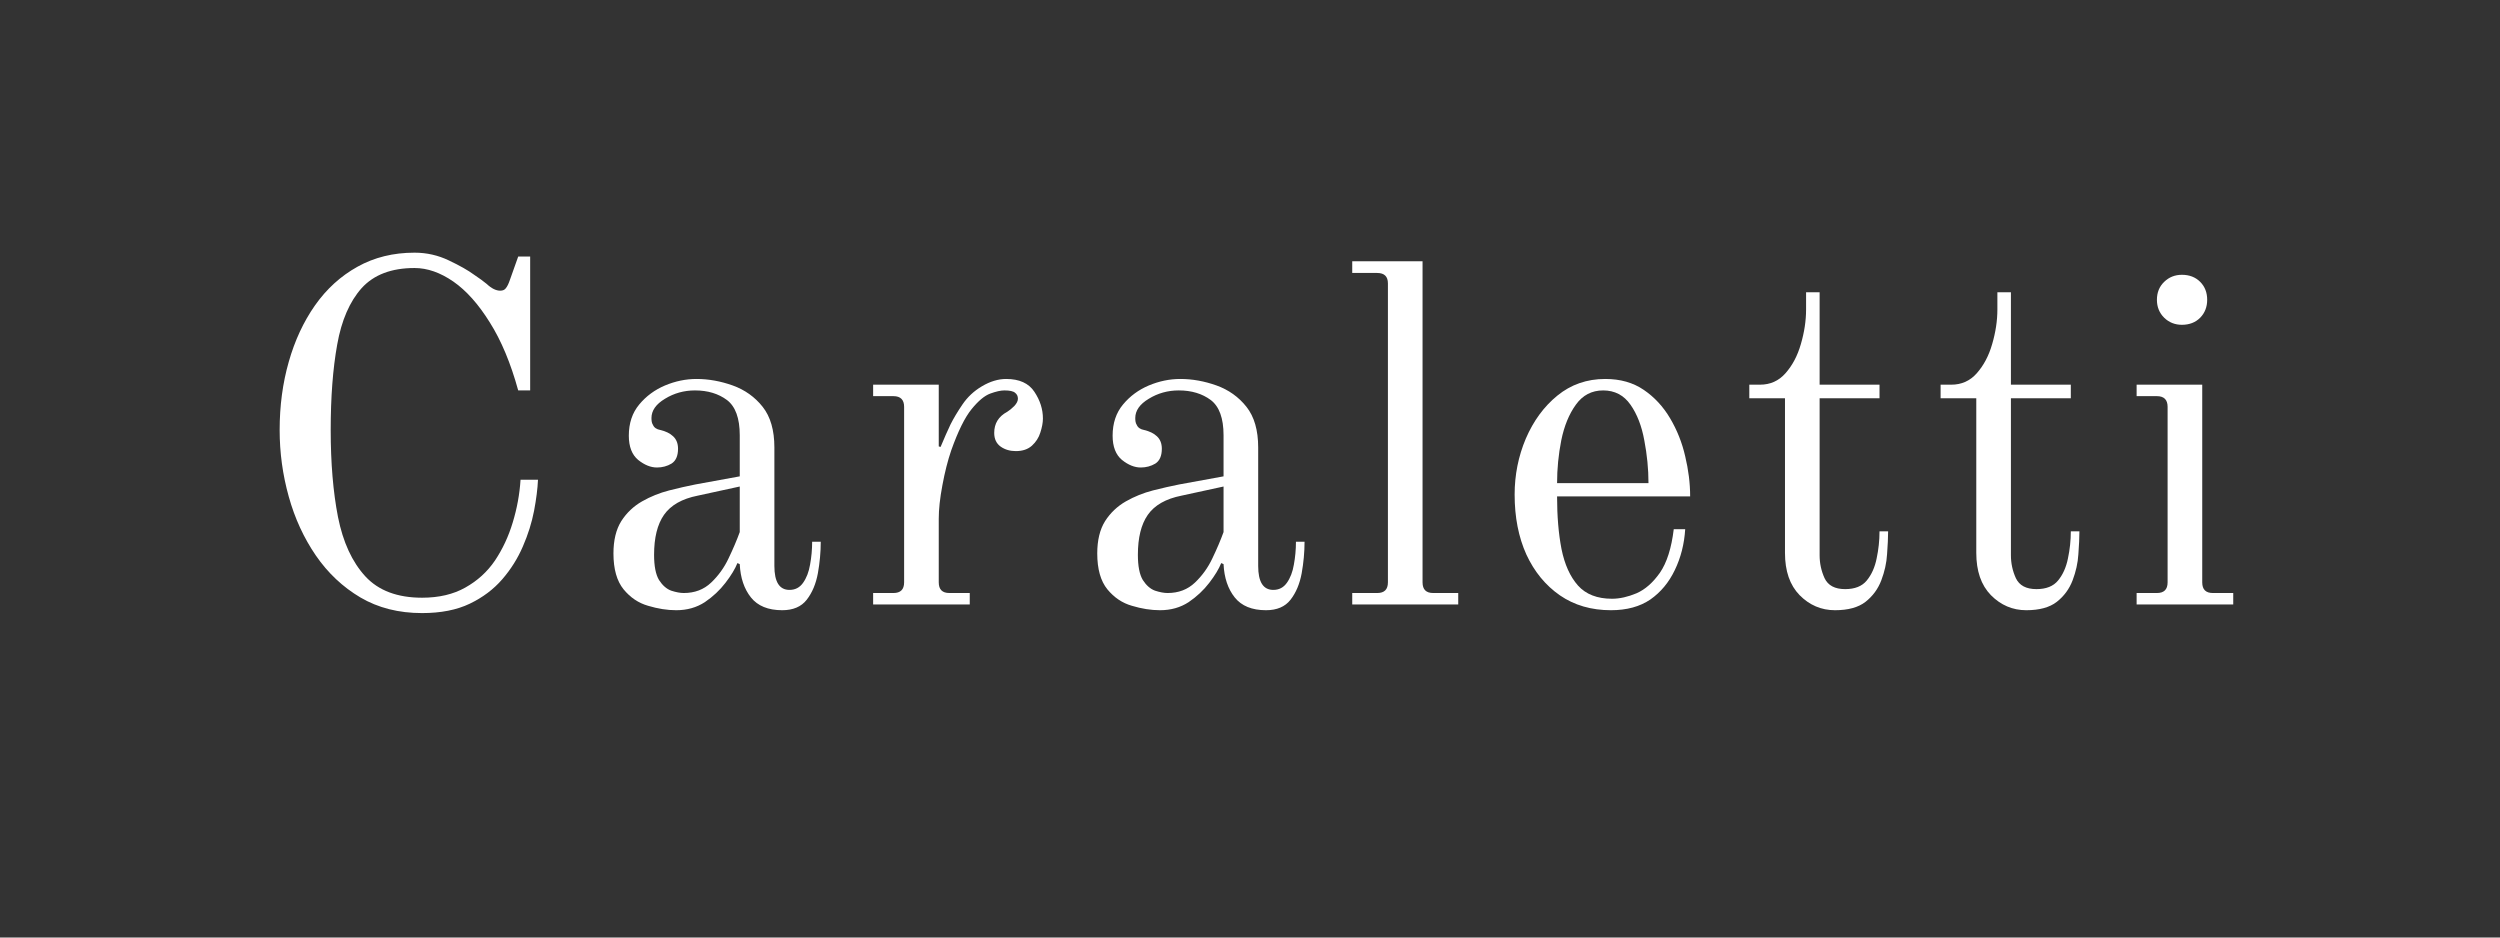 <svg version="1.0" preserveAspectRatio="xMidYMid meet" height="75" viewBox="0 0 150 56.25" zoomAndPan="magnify" width="200" xmlns:xlink="http://www.w3.org/1999/xlink" xmlns="http://www.w3.org/2000/svg"><rect x="0" y="0" width="150" height="56.25" fill="#333333" stroke="none"/><defs><g></g></defs><g fill-opacity="1" fill="#ffffff"><g transform="translate(14.748, 36.269)"><g><path d="M 2.031 -10.469 C 2.031 -11.914 2.211 -13.281 2.578 -14.562 C 2.941 -15.844 3.469 -16.973 4.156 -17.953 C 4.852 -18.941 5.703 -19.711 6.703 -20.266 C 7.711 -20.828 8.852 -21.109 10.125 -21.109 C 10.852 -21.109 11.539 -20.953 12.188 -20.641 C 12.832 -20.336 13.336 -20.051 13.703 -19.781 C 14.016 -19.57 14.266 -19.391 14.453 -19.234 C 14.742 -18.961 15.016 -18.828 15.266 -18.828 C 15.422 -18.828 15.535 -18.879 15.609 -18.984 C 15.691 -19.086 15.77 -19.25 15.844 -19.469 L 16.344 -20.875 L 17.062 -20.875 L 17.062 -12.844 L 16.344 -12.844 C 15.895 -14.477 15.328 -15.836 14.641 -16.922 C 13.961 -18.016 13.234 -18.832 12.453 -19.375 C 11.672 -19.914 10.895 -20.188 10.125 -20.188 C 8.738 -20.188 7.68 -19.785 6.953 -18.984 C 6.234 -18.18 5.742 -17.051 5.484 -15.594 C 5.223 -14.145 5.094 -12.438 5.094 -10.469 C 5.094 -8.5 5.238 -6.758 5.531 -5.25 C 5.832 -3.738 6.379 -2.551 7.172 -1.688 C 7.961 -0.832 9.098 -0.406 10.578 -0.406 C 11.586 -0.406 12.453 -0.609 13.172 -1.016 C 13.898 -1.422 14.492 -1.961 14.953 -2.641 C 15.41 -3.328 15.766 -4.086 16.016 -4.922 C 16.273 -5.766 16.43 -6.617 16.484 -7.484 L 17.531 -7.484 C 17.508 -6.953 17.43 -6.332 17.297 -5.625 C 17.16 -4.914 16.938 -4.203 16.625 -3.484 C 16.32 -2.773 15.91 -2.117 15.391 -1.516 C 14.867 -0.91 14.219 -0.422 13.438 -0.047 C 12.656 0.328 11.703 0.516 10.578 0.516 C 9.172 0.516 7.938 0.203 6.875 -0.422 C 5.82 -1.047 4.93 -1.883 4.203 -2.938 C 3.484 -3.988 2.941 -5.164 2.578 -6.469 C 2.211 -7.781 2.031 -9.113 2.031 -10.469 Z M 2.031 -10.469"></path></g></g></g><g fill-opacity="1" fill="#ffffff"><g transform="translate(35.479, 36.269)"><g><path d="M 3.766 -2.984 C 3.766 -2.305 3.863 -1.801 4.062 -1.469 C 4.27 -1.145 4.516 -0.93 4.797 -0.828 C 5.086 -0.734 5.336 -0.688 5.547 -0.688 C 6.203 -0.688 6.75 -0.895 7.188 -1.312 C 7.625 -1.727 7.973 -2.211 8.234 -2.766 C 8.504 -3.328 8.727 -3.852 8.906 -4.344 L 8.906 -7.078 L 6.391 -6.531 C 5.441 -6.344 4.766 -5.957 4.359 -5.375 C 3.961 -4.801 3.766 -4.004 3.766 -2.984 Z M 1.328 -3.062 C 1.328 -3.852 1.484 -4.5 1.797 -5 C 2.117 -5.5 2.535 -5.895 3.047 -6.188 C 3.555 -6.477 4.098 -6.695 4.672 -6.844 C 5.242 -6.988 5.77 -7.109 6.25 -7.203 L 8.906 -7.688 L 8.906 -10.156 C 8.906 -11.176 8.648 -11.879 8.141 -12.266 C 7.629 -12.648 6.988 -12.844 6.219 -12.844 C 5.562 -12.844 4.961 -12.676 4.422 -12.344 C 3.879 -12.02 3.609 -11.633 3.609 -11.188 C 3.609 -11.113 3.613 -11.039 3.625 -10.969 C 3.633 -10.906 3.66 -10.836 3.703 -10.766 C 3.773 -10.609 3.922 -10.508 4.141 -10.469 C 4.461 -10.395 4.719 -10.27 4.906 -10.094 C 5.102 -9.914 5.203 -9.664 5.203 -9.344 C 5.203 -8.914 5.07 -8.617 4.812 -8.453 C 4.551 -8.297 4.258 -8.219 3.938 -8.219 C 3.57 -8.219 3.195 -8.367 2.812 -8.672 C 2.438 -8.984 2.25 -9.469 2.25 -10.125 C 2.25 -10.875 2.457 -11.5 2.875 -12 C 3.289 -12.5 3.805 -12.879 4.422 -13.141 C 5.035 -13.398 5.664 -13.531 6.312 -13.531 C 7.039 -13.531 7.766 -13.398 8.484 -13.141 C 9.211 -12.879 9.812 -12.453 10.281 -11.859 C 10.75 -11.266 10.984 -10.453 10.984 -9.422 L 10.984 -2.312 C 10.984 -1.352 11.285 -0.875 11.891 -0.875 C 12.234 -0.875 12.504 -1.016 12.703 -1.297 C 12.91 -1.586 13.051 -1.953 13.125 -2.391 C 13.207 -2.836 13.25 -3.297 13.25 -3.766 L 13.766 -3.766 C 13.766 -3.141 13.707 -2.508 13.594 -1.875 C 13.477 -1.238 13.254 -0.707 12.922 -0.281 C 12.598 0.133 12.109 0.344 11.453 0.344 C 10.609 0.344 9.984 0.086 9.578 -0.422 C 9.172 -0.93 8.945 -1.598 8.906 -2.422 L 8.766 -2.484 C 8.629 -2.141 8.391 -1.742 8.047 -1.297 C 7.711 -0.859 7.301 -0.473 6.812 -0.141 C 6.32 0.18 5.75 0.344 5.094 0.344 C 4.551 0.344 3.988 0.254 3.406 0.078 C 2.832 -0.086 2.344 -0.414 1.938 -0.906 C 1.531 -1.406 1.328 -2.125 1.328 -3.062 Z M 1.328 -3.062"></path></g></g></g><g fill-opacity="1" fill="#ffffff"><g transform="translate(51.294, 36.269)"><g><path d="M 1.094 0 L 1.094 -0.688 L 2.312 -0.688 C 2.738 -0.688 2.953 -0.898 2.953 -1.328 L 2.953 -11.859 C 2.953 -12.285 2.738 -12.5 2.312 -12.5 L 1.094 -12.5 L 1.094 -13.188 L 5.031 -13.188 L 5.031 -9.484 L 5.141 -9.453 C 5.359 -9.973 5.555 -10.422 5.734 -10.797 C 5.922 -11.172 6.16 -11.57 6.453 -12 C 6.754 -12.445 7.145 -12.812 7.625 -13.094 C 8.113 -13.383 8.598 -13.531 9.078 -13.531 C 9.867 -13.531 10.43 -13.273 10.766 -12.766 C 11.109 -12.254 11.281 -11.719 11.281 -11.156 C 11.281 -10.906 11.227 -10.625 11.125 -10.312 C 11.031 -10.008 10.863 -9.75 10.625 -9.531 C 10.383 -9.312 10.062 -9.203 9.656 -9.203 C 9.312 -9.203 9.008 -9.289 8.75 -9.469 C 8.488 -9.656 8.359 -9.93 8.359 -10.297 C 8.359 -10.859 8.617 -11.281 9.141 -11.562 C 9.273 -11.645 9.414 -11.758 9.562 -11.906 C 9.707 -12.062 9.781 -12.207 9.781 -12.344 C 9.781 -12.5 9.723 -12.617 9.609 -12.703 C 9.504 -12.797 9.289 -12.844 8.969 -12.844 C 8.75 -12.844 8.469 -12.781 8.125 -12.656 C 7.781 -12.531 7.406 -12.219 7 -11.719 C 6.594 -11.219 6.188 -10.395 5.781 -9.25 C 5.57 -8.633 5.395 -7.938 5.25 -7.156 C 5.102 -6.375 5.031 -5.703 5.031 -5.141 L 5.031 -1.328 C 5.031 -0.898 5.242 -0.688 5.672 -0.688 L 6.891 -0.688 L 6.891 0 Z M 1.094 0"></path></g></g></g><g fill-opacity="1" fill="#ffffff"><g transform="translate(64.507, 36.269)"><g><path d="M 3.766 -2.984 C 3.766 -2.305 3.863 -1.801 4.062 -1.469 C 4.27 -1.145 4.516 -0.93 4.797 -0.828 C 5.086 -0.734 5.336 -0.688 5.547 -0.688 C 6.203 -0.688 6.75 -0.895 7.188 -1.312 C 7.625 -1.727 7.973 -2.211 8.234 -2.766 C 8.504 -3.328 8.727 -3.852 8.906 -4.344 L 8.906 -7.078 L 6.391 -6.531 C 5.441 -6.344 4.766 -5.957 4.359 -5.375 C 3.961 -4.801 3.766 -4.004 3.766 -2.984 Z M 1.328 -3.062 C 1.328 -3.852 1.484 -4.5 1.797 -5 C 2.117 -5.5 2.535 -5.895 3.047 -6.188 C 3.555 -6.477 4.098 -6.695 4.672 -6.844 C 5.242 -6.988 5.77 -7.109 6.25 -7.203 L 8.906 -7.688 L 8.906 -10.156 C 8.906 -11.176 8.648 -11.879 8.141 -12.266 C 7.629 -12.648 6.988 -12.844 6.219 -12.844 C 5.562 -12.844 4.961 -12.676 4.422 -12.344 C 3.879 -12.02 3.609 -11.633 3.609 -11.188 C 3.609 -11.113 3.613 -11.039 3.625 -10.969 C 3.633 -10.906 3.66 -10.836 3.703 -10.766 C 3.773 -10.609 3.922 -10.508 4.141 -10.469 C 4.461 -10.395 4.719 -10.27 4.906 -10.094 C 5.102 -9.914 5.203 -9.664 5.203 -9.344 C 5.203 -8.914 5.07 -8.617 4.812 -8.453 C 4.551 -8.297 4.258 -8.219 3.938 -8.219 C 3.57 -8.219 3.195 -8.367 2.812 -8.672 C 2.438 -8.984 2.25 -9.469 2.25 -10.125 C 2.25 -10.875 2.457 -11.5 2.875 -12 C 3.289 -12.5 3.805 -12.879 4.422 -13.141 C 5.035 -13.398 5.664 -13.531 6.312 -13.531 C 7.039 -13.531 7.766 -13.398 8.484 -13.141 C 9.211 -12.879 9.812 -12.453 10.281 -11.859 C 10.75 -11.266 10.984 -10.453 10.984 -9.422 L 10.984 -2.312 C 10.984 -1.352 11.285 -0.875 11.891 -0.875 C 12.234 -0.875 12.504 -1.016 12.703 -1.297 C 12.91 -1.586 13.051 -1.953 13.125 -2.391 C 13.207 -2.836 13.25 -3.297 13.25 -3.766 L 13.766 -3.766 C 13.766 -3.141 13.707 -2.508 13.594 -1.875 C 13.477 -1.238 13.254 -0.707 12.922 -0.281 C 12.598 0.133 12.109 0.344 11.453 0.344 C 10.609 0.344 9.984 0.086 9.578 -0.422 C 9.172 -0.93 8.945 -1.598 8.906 -2.422 L 8.766 -2.484 C 8.629 -2.141 8.391 -1.742 8.047 -1.297 C 7.711 -0.859 7.301 -0.473 6.812 -0.141 C 6.32 0.18 5.75 0.344 5.094 0.344 C 4.551 0.344 3.988 0.254 3.406 0.078 C 2.832 -0.086 2.344 -0.414 1.938 -0.906 C 1.531 -1.406 1.328 -2.125 1.328 -3.062 Z M 1.328 -3.062"></path></g></g></g><g fill-opacity="1" fill="#ffffff"><g transform="translate(80.322, 36.269)"><g><path d="M 0.812 0 L 0.812 -0.688 L 2.312 -0.688 C 2.738 -0.688 2.953 -0.898 2.953 -1.328 L 2.953 -19.266 C 2.953 -19.68 2.738 -19.891 2.312 -19.891 L 0.812 -19.891 L 0.812 -20.594 L 5.031 -20.594 L 5.031 -1.328 C 5.031 -0.898 5.242 -0.688 5.672 -0.688 L 7.172 -0.688 L 7.172 0 Z M 0.812 0"></path></g></g></g><g fill-opacity="1" fill="#ffffff"><g transform="translate(89.487, 36.269)"><g><path d="M 3.938 -7.281 L 9.422 -7.281 C 9.422 -8.133 9.336 -8.988 9.172 -9.844 C 9.016 -10.707 8.738 -11.422 8.344 -11.984 C 7.945 -12.555 7.398 -12.844 6.703 -12.844 C 6.016 -12.844 5.469 -12.555 5.062 -11.984 C 4.656 -11.422 4.363 -10.707 4.188 -9.844 C 4.02 -8.988 3.938 -8.133 3.938 -7.281 Z M 1.391 -6.594 C 1.391 -7.77 1.613 -8.891 2.062 -9.953 C 2.52 -11.016 3.148 -11.875 3.953 -12.531 C 4.766 -13.195 5.723 -13.531 6.828 -13.531 C 7.734 -13.531 8.504 -13.312 9.141 -12.875 C 9.773 -12.445 10.301 -11.879 10.719 -11.172 C 11.133 -10.473 11.438 -9.711 11.625 -8.891 C 11.82 -8.078 11.922 -7.273 11.922 -6.484 L 3.938 -6.484 C 3.938 -5.305 4.023 -4.254 4.203 -3.328 C 4.391 -2.398 4.719 -1.672 5.188 -1.141 C 5.664 -0.609 6.348 -0.344 7.234 -0.344 C 7.691 -0.344 8.18 -0.453 8.703 -0.672 C 9.223 -0.898 9.691 -1.312 10.109 -1.906 C 10.523 -2.508 10.801 -3.379 10.938 -4.516 L 11.625 -4.516 C 11.57 -3.629 11.363 -2.812 11 -2.062 C 10.645 -1.32 10.156 -0.734 9.531 -0.297 C 8.906 0.129 8.117 0.344 7.172 0.344 C 5.992 0.344 4.973 0.047 4.109 -0.547 C 3.242 -1.148 2.57 -1.969 2.094 -3 C 1.625 -4.039 1.391 -5.238 1.391 -6.594 Z M 1.391 -6.594"></path></g></g></g><g fill-opacity="1" fill="#ffffff"><g transform="translate(104.146, 36.269)"><g><path d="M 0.812 -12.375 L 0.812 -13.188 L 1.453 -13.188 C 2.066 -13.188 2.578 -13.414 2.984 -13.875 C 3.398 -14.344 3.707 -14.926 3.906 -15.625 C 4.113 -16.332 4.219 -17.023 4.219 -17.703 L 4.219 -18.734 L 5.031 -18.734 L 5.031 -13.188 L 8.625 -13.188 L 8.625 -12.375 L 5.031 -12.375 L 5.031 -2.953 C 5.031 -2.473 5.129 -2.016 5.328 -1.578 C 5.535 -1.141 5.945 -0.922 6.562 -0.922 C 7.145 -0.922 7.578 -1.094 7.859 -1.438 C 8.148 -1.789 8.348 -2.234 8.453 -2.766 C 8.566 -3.297 8.625 -3.836 8.625 -4.391 L 9.141 -4.391 C 9.141 -4.004 9.117 -3.547 9.078 -3.016 C 9.047 -2.492 8.93 -1.973 8.734 -1.453 C 8.535 -0.93 8.219 -0.5 7.781 -0.156 C 7.352 0.176 6.742 0.344 5.953 0.344 C 5.129 0.344 4.422 0.039 3.828 -0.562 C 3.242 -1.164 2.953 -2.008 2.953 -3.094 L 2.953 -12.375 Z M 0.812 -12.375"></path></g></g></g><g fill-opacity="1" fill="#ffffff"><g transform="translate(115.624, 36.269)"><g><path d="M 0.812 -12.375 L 0.812 -13.188 L 1.453 -13.188 C 2.066 -13.188 2.578 -13.414 2.984 -13.875 C 3.398 -14.344 3.707 -14.926 3.906 -15.625 C 4.113 -16.332 4.219 -17.023 4.219 -17.703 L 4.219 -18.734 L 5.031 -18.734 L 5.031 -13.188 L 8.625 -13.188 L 8.625 -12.375 L 5.031 -12.375 L 5.031 -2.953 C 5.031 -2.473 5.129 -2.016 5.328 -1.578 C 5.535 -1.141 5.945 -0.922 6.562 -0.922 C 7.145 -0.922 7.578 -1.094 7.859 -1.438 C 8.148 -1.789 8.348 -2.234 8.453 -2.766 C 8.566 -3.297 8.625 -3.836 8.625 -4.391 L 9.141 -4.391 C 9.141 -4.004 9.117 -3.547 9.078 -3.016 C 9.047 -2.492 8.93 -1.973 8.734 -1.453 C 8.535 -0.93 8.219 -0.5 7.781 -0.156 C 7.352 0.176 6.742 0.344 5.953 0.344 C 5.129 0.344 4.422 0.039 3.828 -0.562 C 3.242 -1.164 2.953 -2.008 2.953 -3.094 L 2.953 -12.375 Z M 0.812 -12.375"></path></g></g></g><g fill-opacity="1" fill="#ffffff"><g transform="translate(127.103, 36.269)"><g><path d="M 2.312 -18.281 C 2.312 -18.719 2.457 -19.078 2.75 -19.359 C 3.039 -19.641 3.395 -19.781 3.812 -19.781 C 4.258 -19.781 4.625 -19.641 4.906 -19.359 C 5.188 -19.078 5.328 -18.719 5.328 -18.281 C 5.328 -17.852 5.188 -17.492 4.906 -17.203 C 4.625 -16.922 4.258 -16.781 3.812 -16.781 C 3.395 -16.781 3.039 -16.922 2.75 -17.203 C 2.457 -17.492 2.312 -17.852 2.312 -18.281 Z M 1.094 0 L 1.094 -0.688 L 2.312 -0.688 C 2.738 -0.688 2.953 -0.898 2.953 -1.328 L 2.953 -11.859 C 2.953 -12.285 2.738 -12.5 2.312 -12.5 L 1.094 -12.5 L 1.094 -13.188 L 5.031 -13.188 L 5.031 -1.328 C 5.031 -0.898 5.242 -0.688 5.672 -0.688 L 6.891 -0.688 L 6.891 0 Z M 1.094 0"></path></g></g></g></svg>